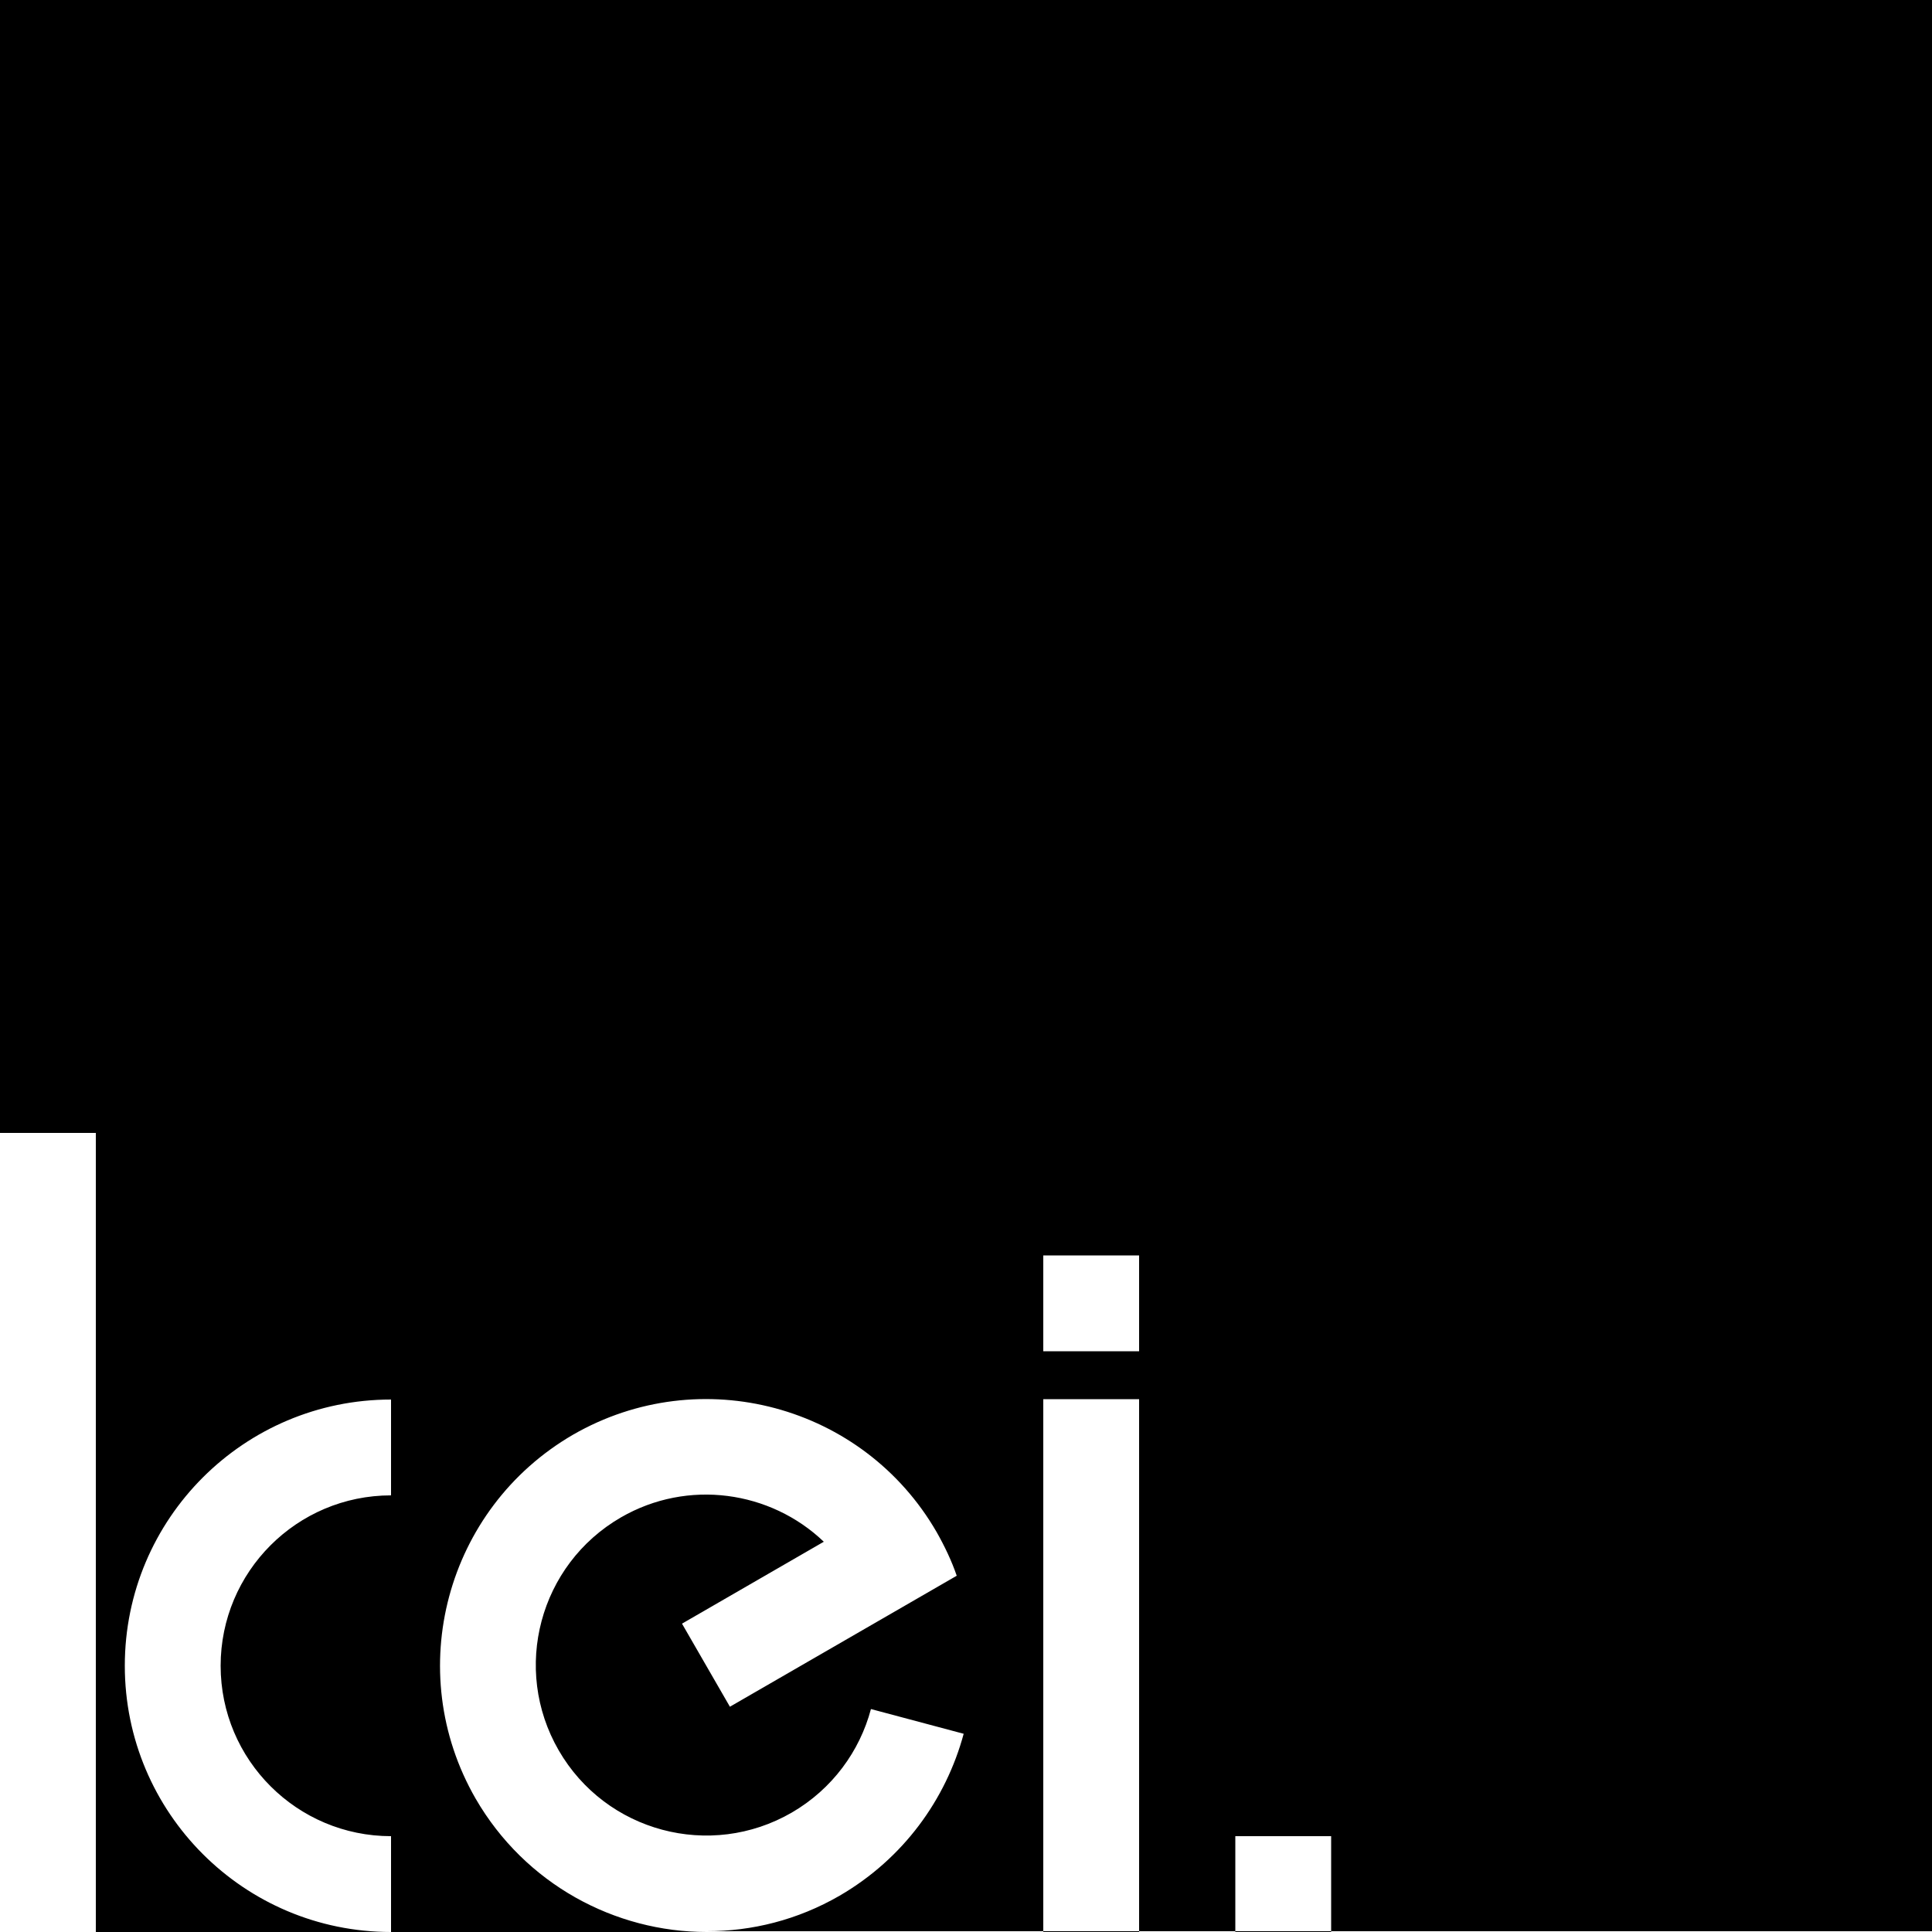 <?xml version="1.0" encoding="utf-8"?>
<!-- Generator: Adobe Illustrator 27.3.1, SVG Export Plug-In . SVG Version: 6.00 Build 0)  -->
<!DOCTYPE svg PUBLIC "-//W3C//DTD SVG 1.0//EN" "http://www.w3.org/TR/2001/REC-SVG-20010904/DTD/svg10.dtd">
<svg version="1.0" id="レイヤー_1" xmlns:x="http://ns.adobe.com/Extensibility/1.0/" xmlns:i="http://ns.adobe.com/AdobeIllustrator/10.0/" xmlns:graph="http://ns.adobe.com/Graphs/1.0/"
	 xmlns="http://www.w3.org/2000/svg" xmlns:xlink="http://www.w3.org/1999/xlink" x="0px" y="0px" width="500px" height="500px"
	 viewBox="0 0 500 500" style="enable-background:new 0 0 500 500;" xml:space="preserve">
<style type="text/css">
	.st0{fill:#FFFFFF;}
	.st1{fill:#F2F2F2;}
</style>
<path d="M0,0v293.2h24.8V500H0v0h182.9c-23.8,0-47-12.4-59.8-34.5c-19-33-7.7-75.1,25.2-94.2c33-19,75.1-7.7,94.1,25.2
	c2.1,3.7,3.9,7.5,5.2,11.3l-58.7,33.9l-12.4-21.5l36.7-21.2c-13.8-13.2-35.2-16.3-52.5-6.3c-21.1,12.2-28.3,39.2-16.1,60.3
	c12.2,21.1,39.2,28.3,60.3,16.1c10.5-6.1,17.6-15.9,20.5-26.8l24,6.4c-4.6,17-15.6,32.3-32.1,41.9c-10.9,6.3-22.7,9.2-34.4,9.2H500
	V0H0z M101.2,387c-24.4,0-44.1,19.8-44.1,44.1c0,24.4,19.8,44.1,44.1,44.1V500c-38.1,0-68.9-30.9-68.9-68.9
	c0-38.1,30.9-68.9,68.9-68.9V387z M294.8,500H270V362.1h24.8V500z M294.8,349.7H270v-24.8h24.8V349.7z M344.5,500h-24.8v-24.8h24.8
	V500z"/>
</svg>
